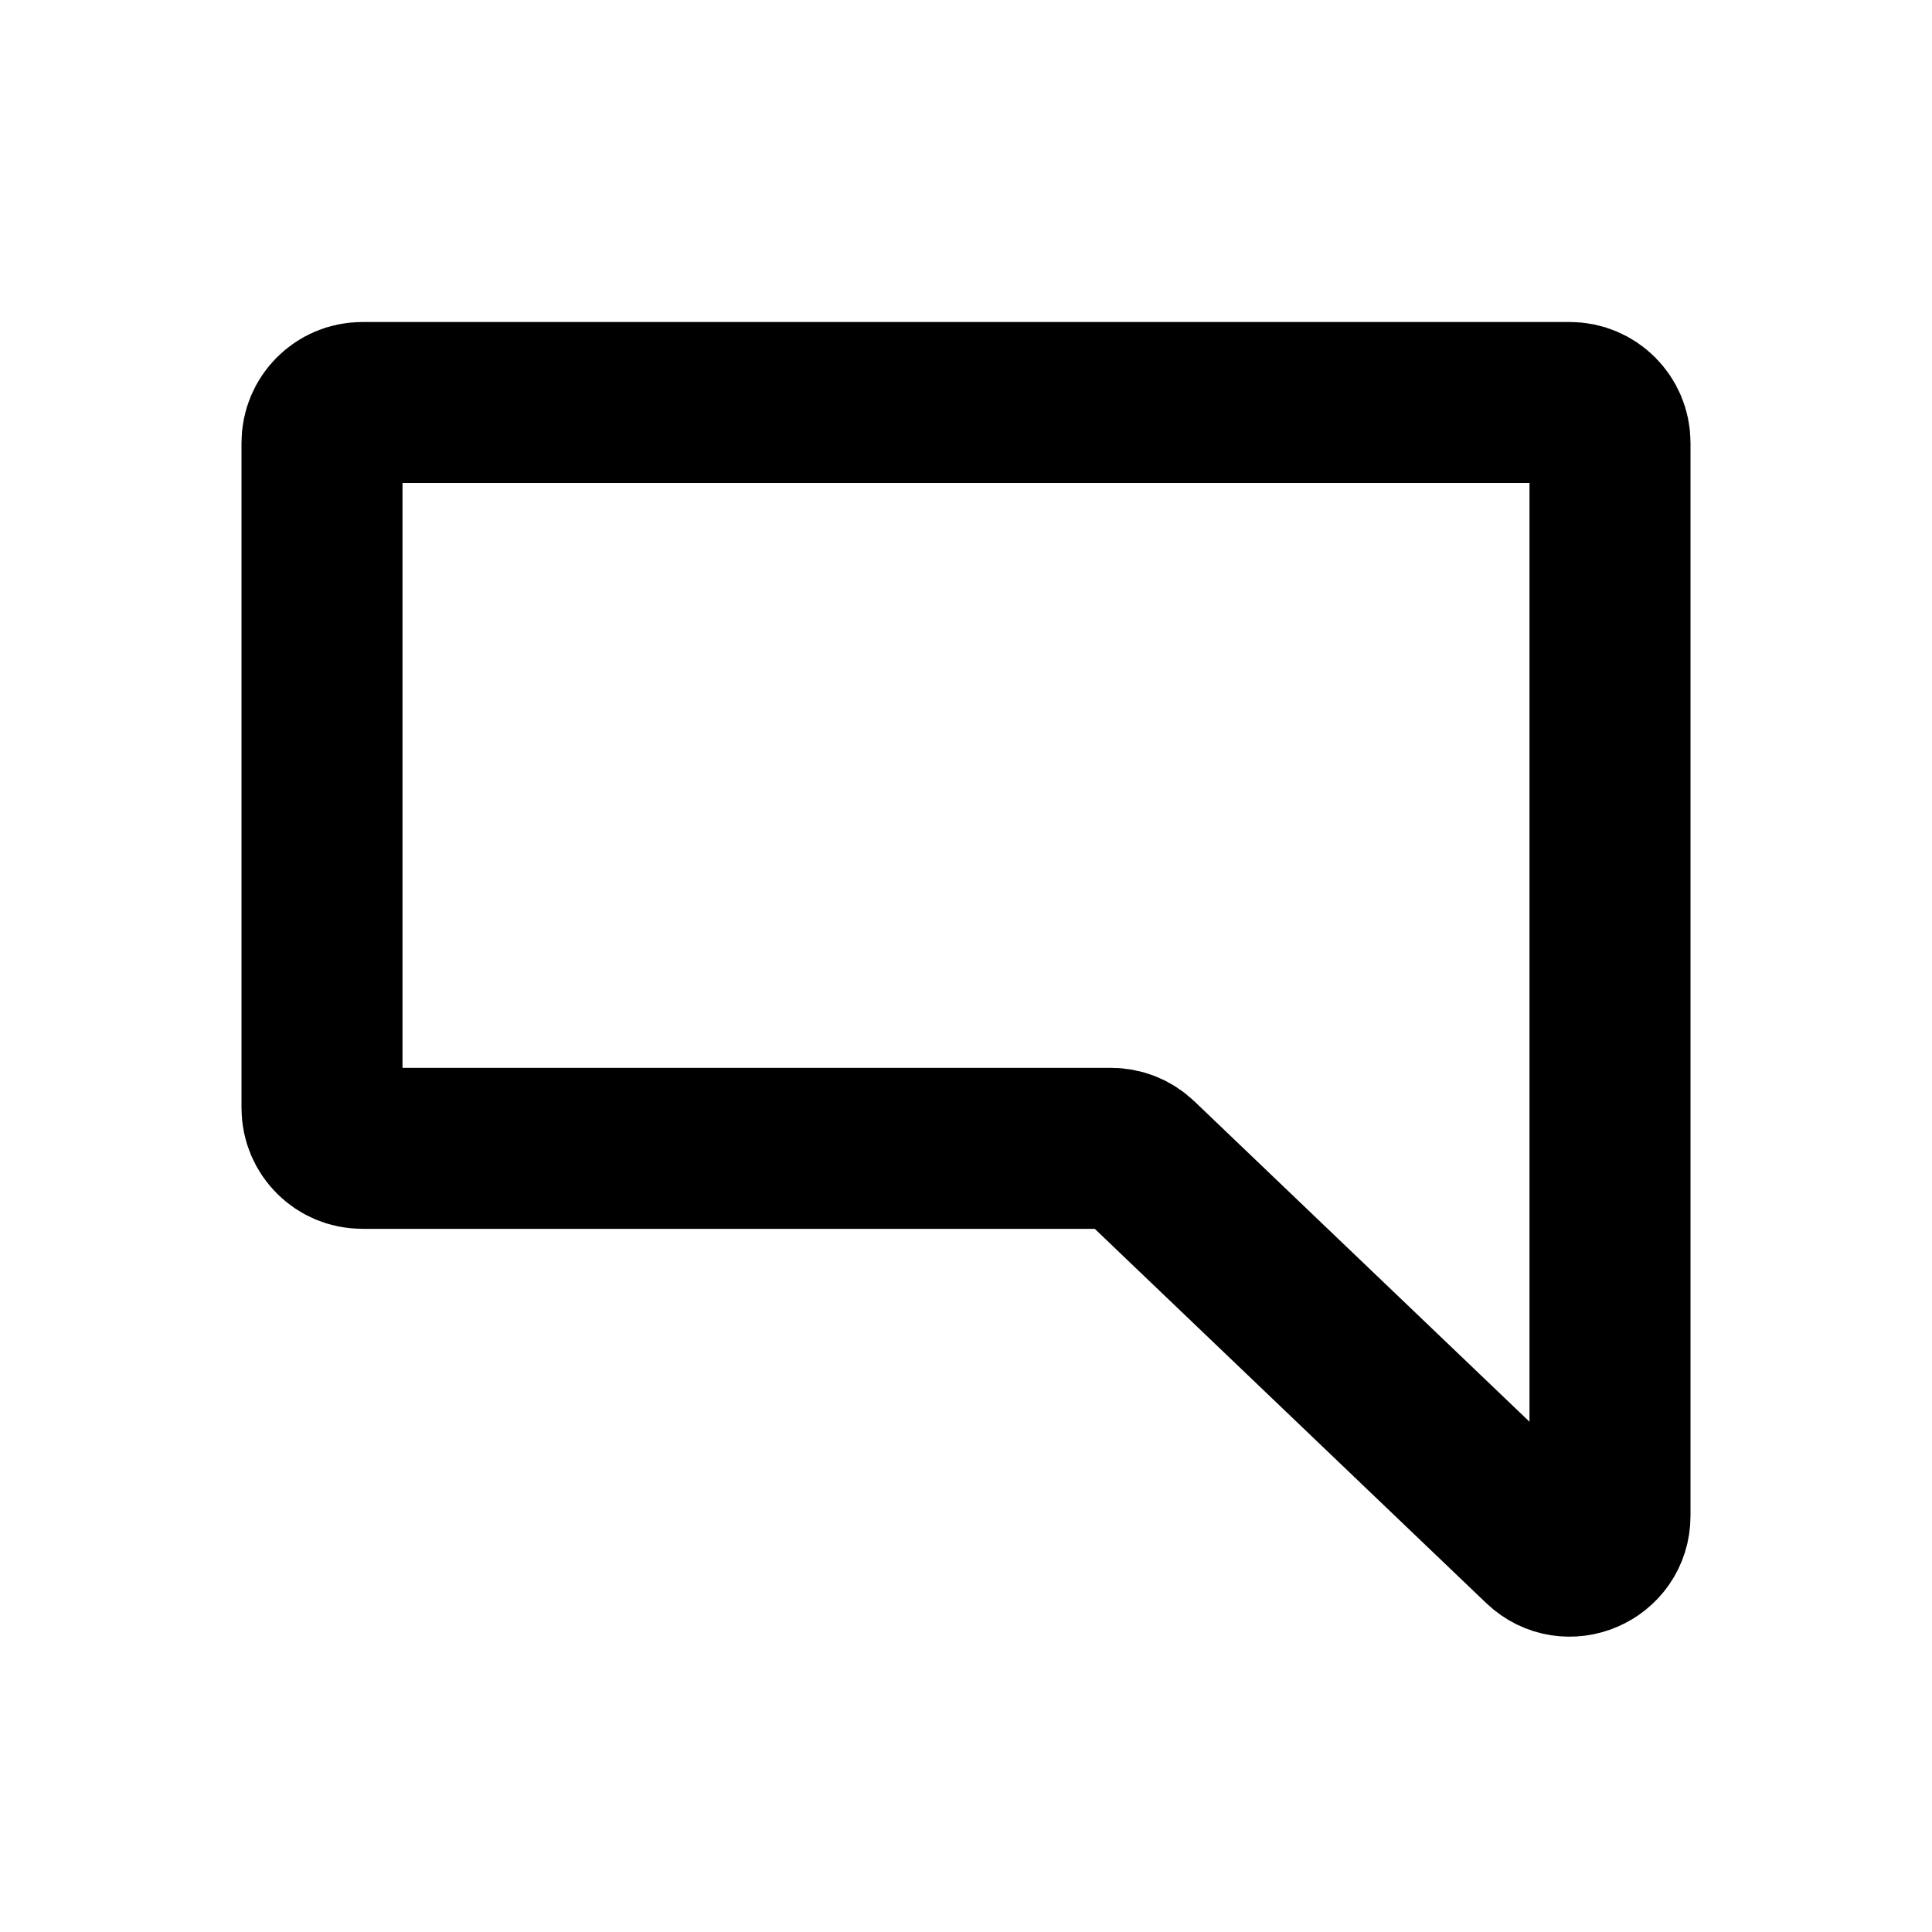 <?xml version="1.0" encoding="utf-8"?>
<svg width="800px" height="800px" viewBox="0 0 24 24" fill="none" xmlns="http://www.w3.org/2000/svg">
<path d="M20 5.5L20 18.83C20 19.27 19.473 19.496 19.154 19.192L14.145 14.403C14.052 14.314 13.928 14.265 13.8 14.265L8.5 14.265L4.5 14.265C4.224 14.265 4 14.041 4 13.765L4 5.5C4 5.224 4.224 5 4.5 5L19.5 5C19.776 5 20 5.224 20 5.5Z" stroke="#000000" stroke-width="2" stroke-linecap="round" stroke-linejoin="round"/>
</svg>